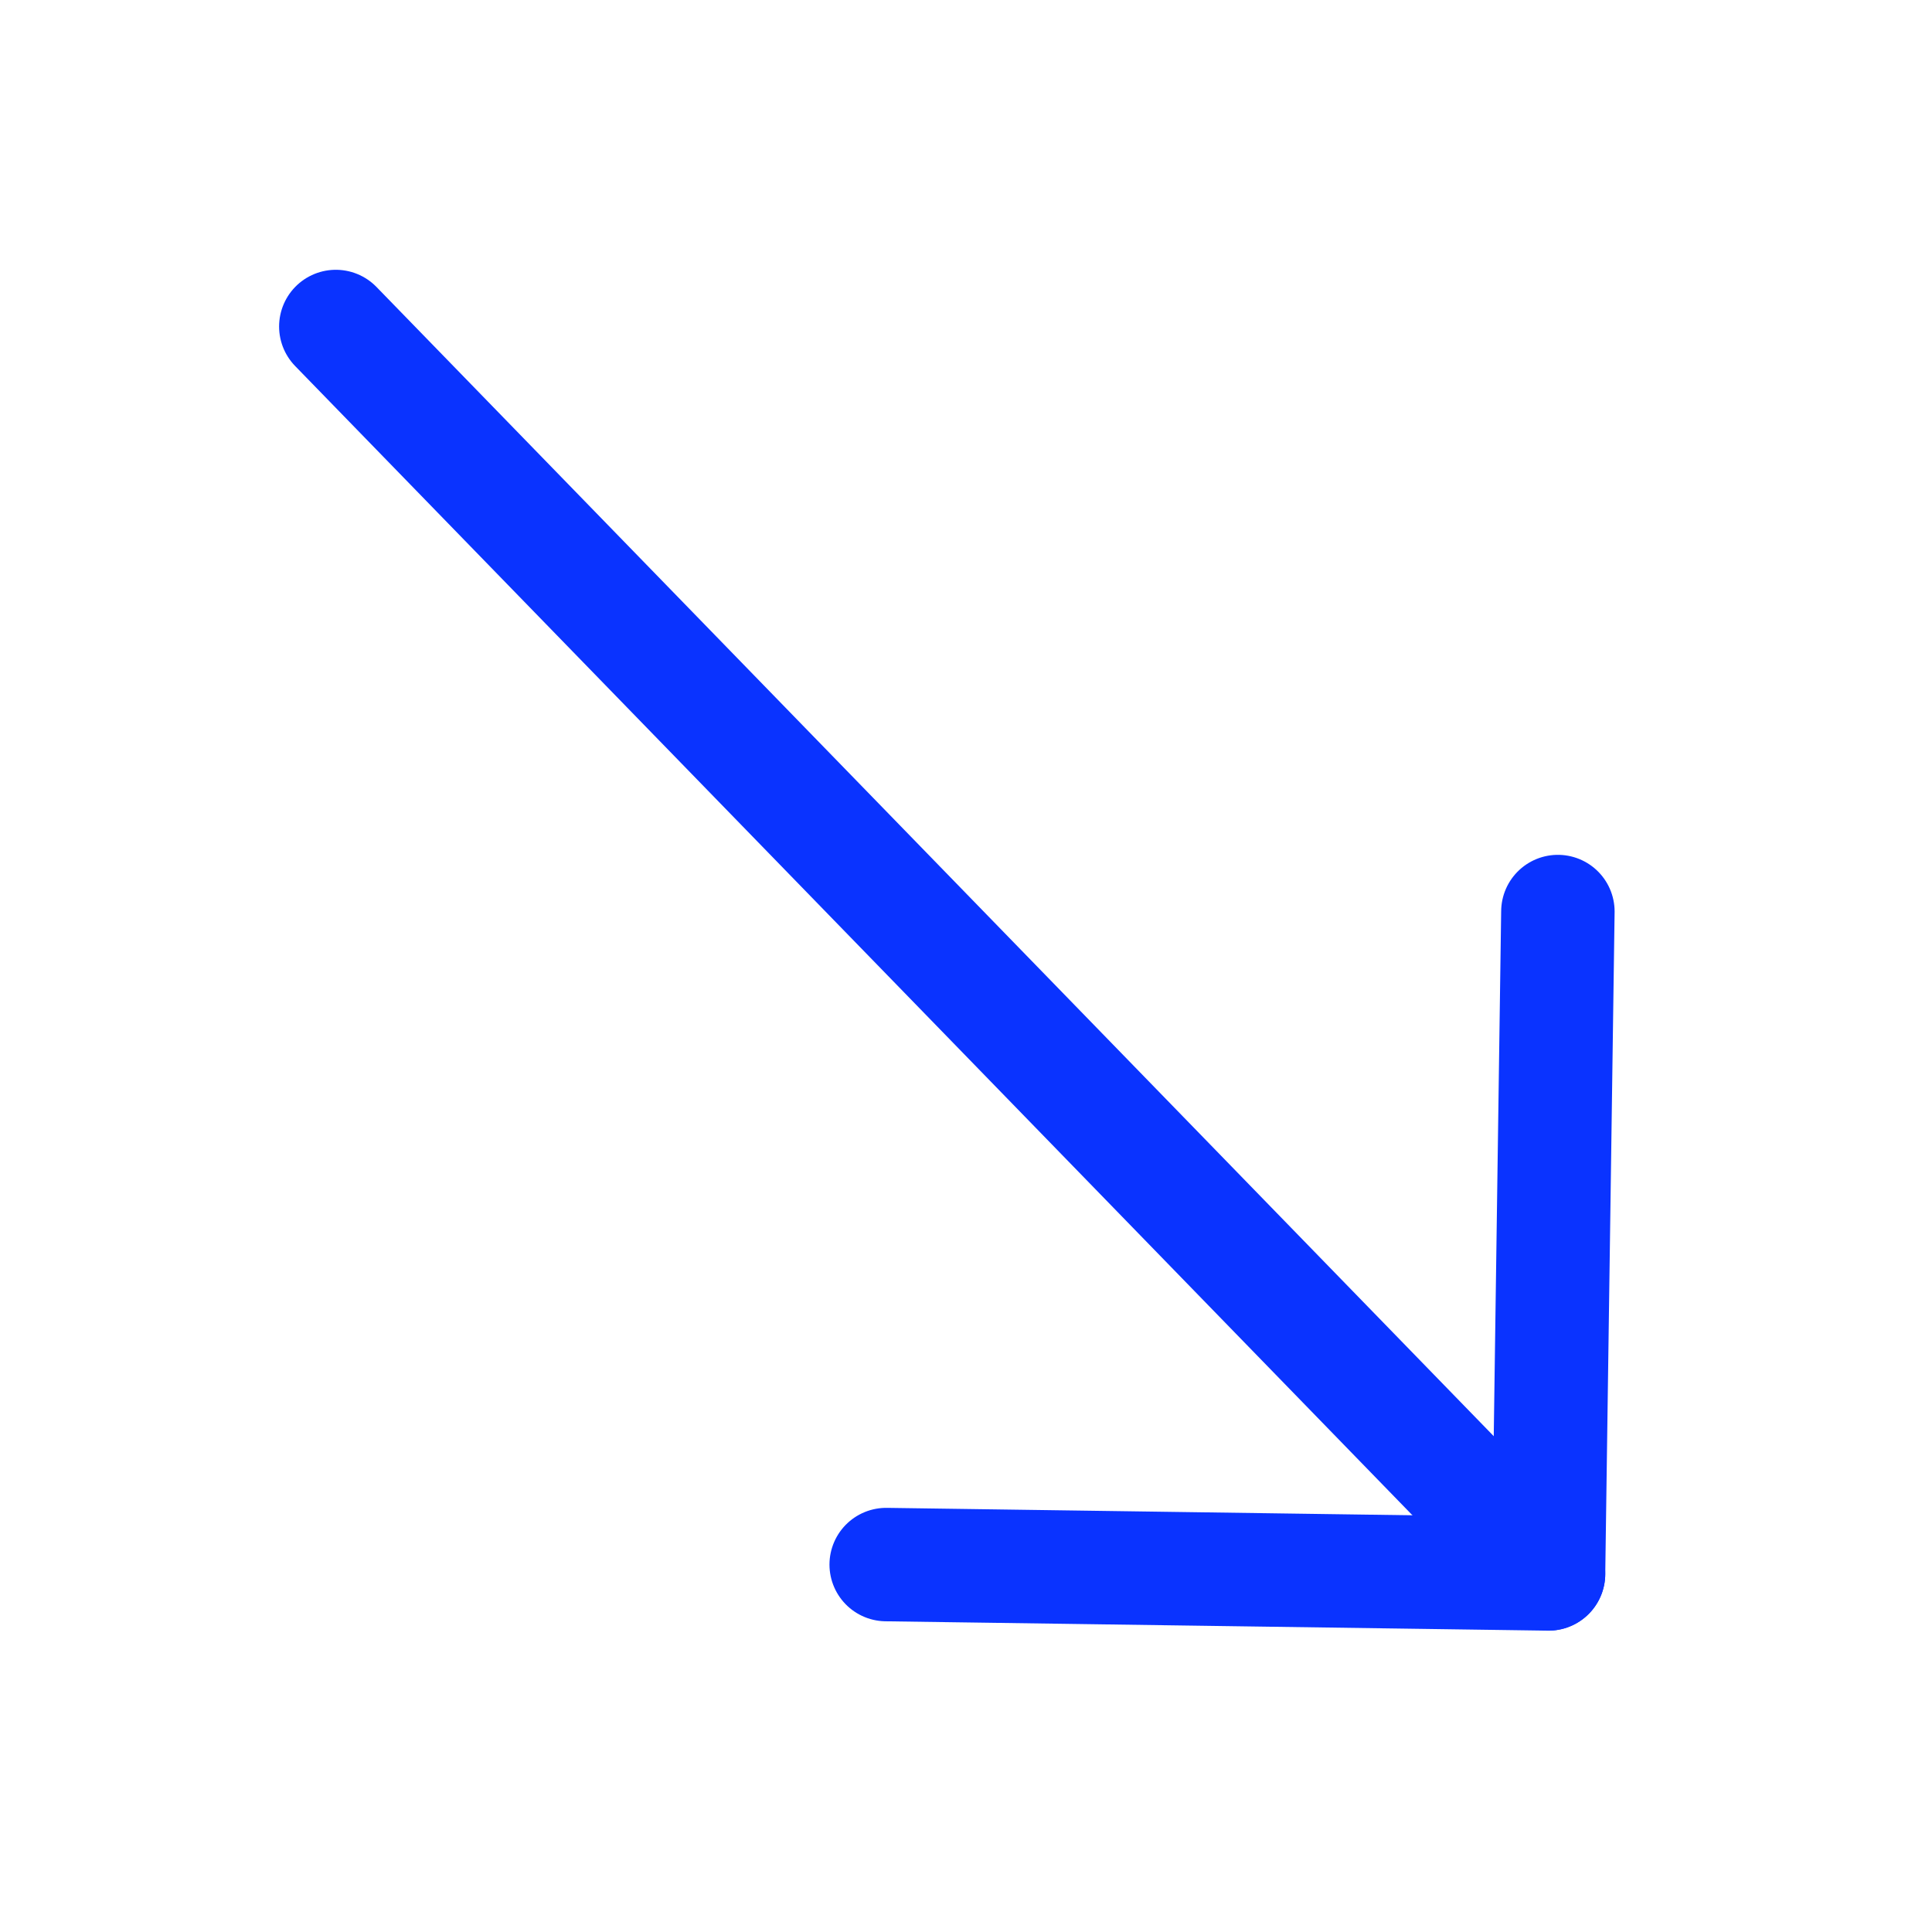 <svg width="39" height="39" viewBox="0 0 39 39" fill="none" xmlns="http://www.w3.org/2000/svg">
<path d="M6.779 6.591L31.259 31.771" stroke="#0A33FF" stroke-width="2.29" stroke-linecap="round" stroke-linejoin="round"/>
<path d="M31.448 18.401L31.259 31.772L17.889 31.583" stroke="#0A33FF" stroke-width="2.29" stroke-linecap="round" stroke-linejoin="round"/>
</svg>
